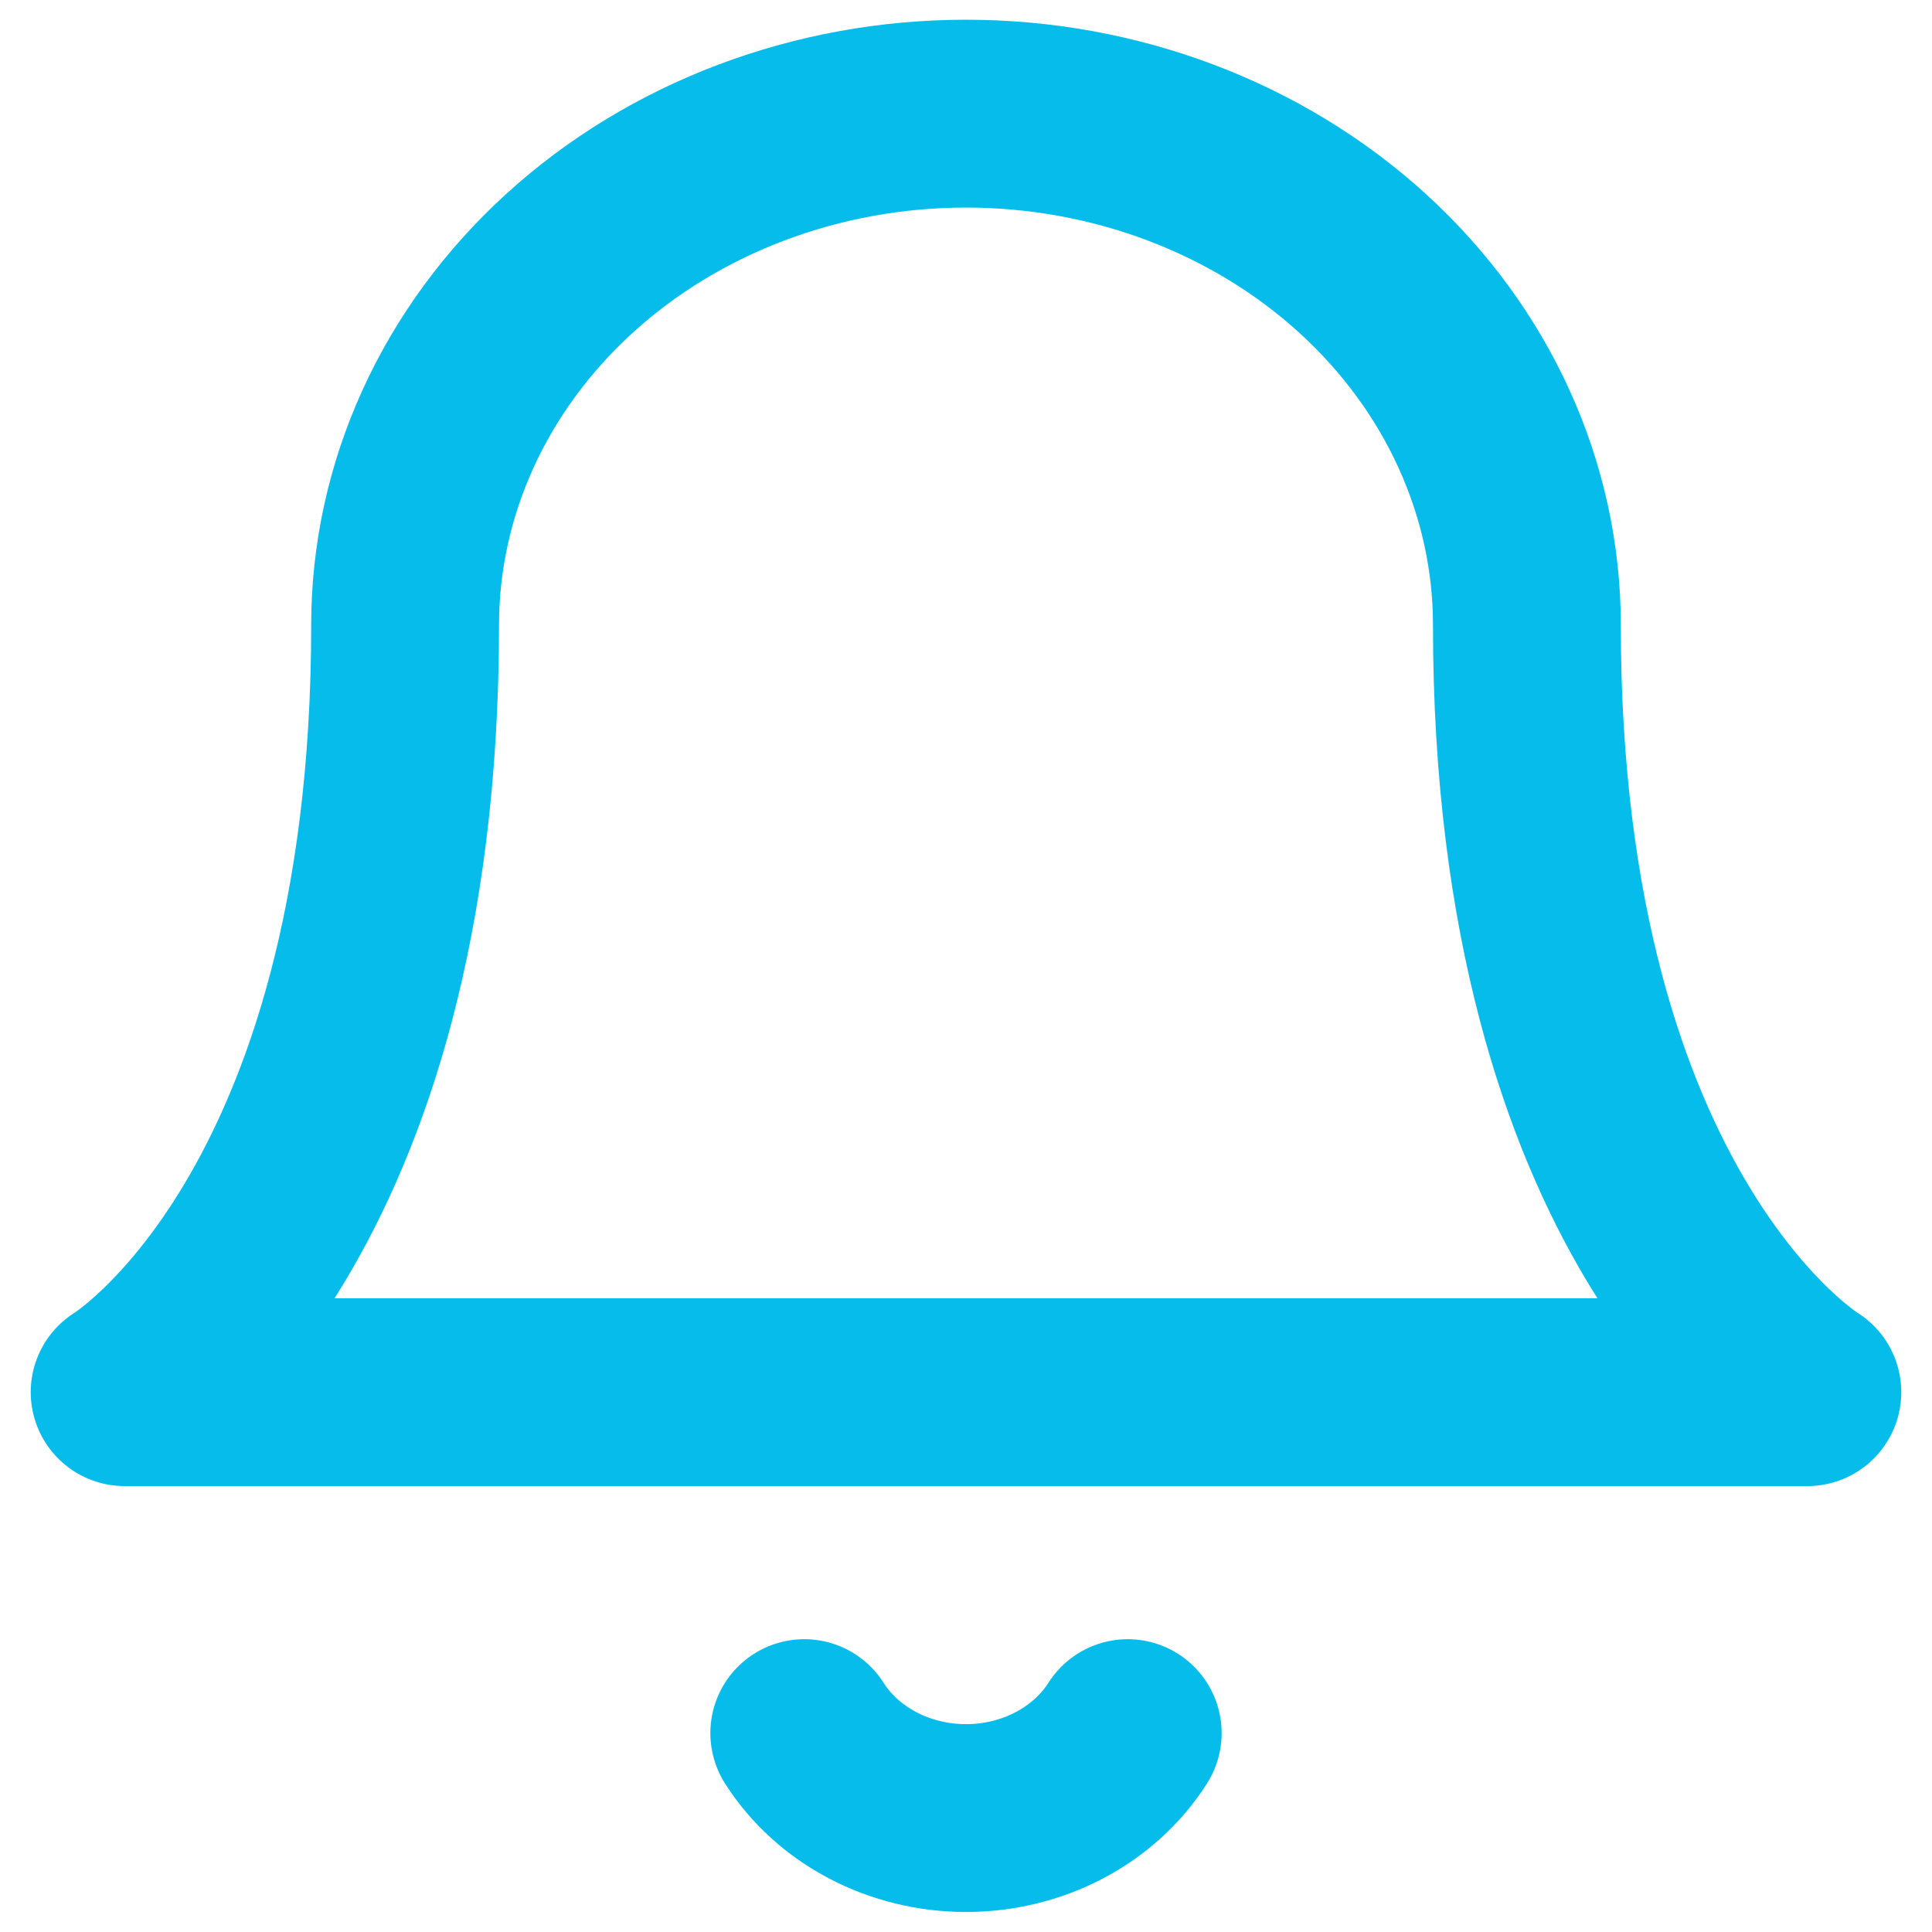 <svg width="72" height="72" viewBox="0 0 72 72" fill="none" xmlns="http://www.w3.org/2000/svg">
<path d="M56.903 23.294C56.903 18.239 54.701 13.392 50.781 9.817C46.861 6.243 41.544 4.235 36 4.235C30.456 4.235 25.139 6.243 21.219 9.817C17.299 13.392 15.097 18.239 15.097 23.294C15.097 45.529 4.645 51.882 4.645 51.882H67.355C67.355 51.882 56.903 45.529 56.903 23.294Z" stroke="#06BCEB" stroke-width="7" stroke-linecap="round" stroke-linejoin="round"/>
<path d="M42.027 64.588C41.415 65.551 40.535 66.35 39.478 66.906C38.42 67.461 37.221 67.754 36 67.754C34.779 67.754 33.58 67.461 32.522 66.906C31.465 66.35 30.585 65.551 29.973 64.588" stroke="#06BCEB" stroke-width="7" stroke-linecap="round" stroke-linejoin="round"/>
</svg>
